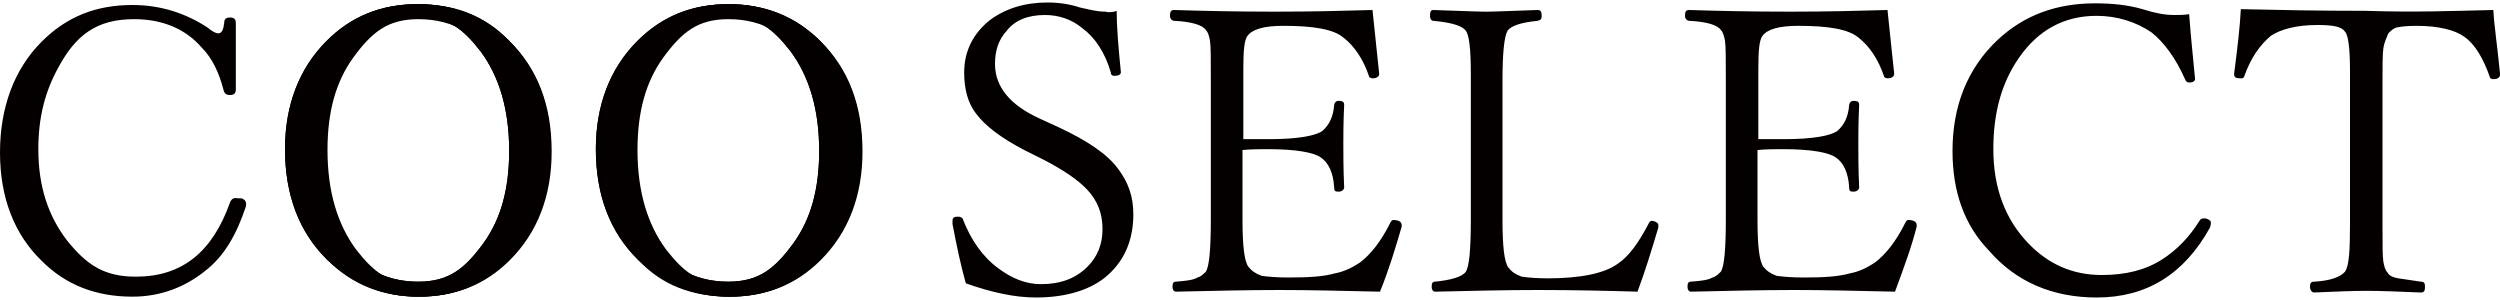 <svg version="1.1" id="レイヤー_1" xmlns="http://www.w3.org/2000/svg" x="0" y="0" viewBox="0 0 300 36" xml:space="preserve"><style>.st0{fill:#040000}</style><path class="st0" d="M29 23.8c.5.2.6.5.5 1-1.1 3.3-2.6 6-5 7.8-2.4 1.9-5.3 3-8.6 3-4.4 0-8-1.4-10.9-4.3-3.3-3.2-5-7.6-5-13S1.7 8.3 5 5C8 2 11.5.6 15.9.6c3.4 0 6.4 1 9 2.7.6.5 1 .7 1.3.7.4 0 .6-.4.7-1.2 0-.5.2-.7.7-.7.5 0 .7.2.7.7v7.9c0 .5-.2.7-.7.7-.5 0-.7-.2-.8-.7-.5-1.9-1.3-3.7-2.6-5-2-2.3-4.8-3.4-8.1-3.4-4.5 0-7 1.9-9.1 5.8-1.6 2.9-2.4 6-2.4 9.8 0 4.5 1.2 8 3.4 10.9 2.4 3 4.5 4.4 8.3 4.4 5.6 0 9.2-3 11.3-8.9.2-.5.5-.6 1-.5h.4zM98.4 4.9c3.3 3.4 5 7.7 5 12.9 0 5.6-1.7 10.1-5.1 13.4-3 3-6.5 4.4-10.8 4.4-4.3 0-7.9-1.6-10.9-4.4-3.4-3.3-5.1-7.8-5.1-13.3 0-5.3 1.7-9.7 5-13 3-3 6.6-4.4 10.9-4.4 4.3 0 8 1.4 11 4.4m-20 1.9c-2 2.9-3.1 6.5-3.1 11 0 4.2.8 7.5 2.4 10.2 2.1 3.8 5.4 5.8 9.7 5.8 3.7 0 5.6-1.6 7.8-4.6 2.1-2.9 3.1-6.5 3.1-11.1 0-5-1.2-8.9-3.4-11.9C92.8 3.5 91 2 87.5 2c-3.9 0-6.8 1.7-9.1 4.8"/><path class="st0" d="M98.4 4.9c3.3 3.4 5 7.7 5 12.9 0 5.6-1.7 10.1-5.1 13.4-3 3-6.5 4.4-10.8 4.4-4.3 0-7.9-1.6-10.9-4.4-3.4-3.3-5.1-7.8-5.1-13.3 0-5.3 1.7-9.7 5-13 3-3 6.6-4.4 10.9-4.4 4.3 0 8 1.4 11 4.4m-20 1.9c-2 2.9-3.1 6.5-3.1 11 0 4.2.8 7.5 2.4 10.2 2.1 3.8 5.4 5.8 9.7 5.8 3.7 0 5.6-1.6 7.8-4.6 2.1-2.9 3.1-6.5 3.1-11.1 0-5-1.2-8.9-3.4-11.9C92.8 3.5 91 2 87.5 2c-3.9 0-6.8 1.7-9.1 4.8"/><path class="st0" d="M76.6 31.2c-3.3-3.4-5-7.8-5-12.9 0-5.6 1.7-10.1 5.1-13.4 3-3 6.5-4.4 10.8-4.4 4.3 0 7.9 1.6 10.9 4.4 3.4 3.3 5.1 7.7 5.1 13.3 0 5.3-1.7 9.7-5 13-3 3-6.6 4.4-10.9 4.4-4.6 0-8.2-1.4-11-4.4m19.8-1.9c2-2.9 3.1-6.5 3.1-11 0-4.2-.8-7.5-2.4-10.2-2.1-3.8-5.4-5.8-9.7-5.8-3.7 0-5.6 1.6-7.8 4.6-2.1 2.9-3.1 6.5-3.1 11.1 0 5 1.2 8.9 3.4 11.9 2.1 2.7 3.9 4.2 7.5 4.2 3.8-.2 6.8-1.7 9-4.8M61.1 4.9c3.3 3.4 5 7.7 5 12.9 0 5.6-1.7 10.1-5.1 13.4-3 3-6.5 4.4-10.8 4.4s-7.9-1.6-10.9-4.4c-3.4-3.3-5.1-7.8-5.1-13.3 0-5.3 1.7-9.7 5-13 3-3 6.6-4.4 10.9-4.4 4.5 0 8.1 1.4 11 4.4M41.2 6.8c-2 2.9-3.1 6.5-3.1 11 0 4.2.8 7.5 2.4 10.2 2.1 3.8 5.4 5.8 9.7 5.8 3.7 0 5.6-1.6 7.8-4.6 2.1-2.9 3.1-6.5 3.1-11.1 0-5-1.2-8.9-3.4-11.9C55.6 3.5 53.8 2 50.2 2c-3.7 0-6.7 1.7-9 4.8"/><path class="st0" d="M61.1 4.9c3.3 3.4 5 7.7 5 12.9 0 5.6-1.7 10.1-5.1 13.4-3 3-6.5 4.4-10.8 4.4s-7.9-1.6-10.9-4.4c-3.4-3.3-5.1-7.8-5.1-13.3 0-5.3 1.7-9.7 5-13 3-3 6.6-4.4 10.9-4.4 4.5 0 8.1 1.4 11 4.4M41.2 6.8c-2 2.9-3.1 6.5-3.1 11 0 4.2.8 7.5 2.4 10.2 2.1 3.8 5.4 5.8 9.7 5.8 3.7 0 5.6-1.6 7.8-4.6 2.1-2.9 3.1-6.5 3.1-11.1 0-5-1.2-8.9-3.4-11.9C55.6 3.5 53.8 2 50.2 2c-3.7 0-6.7 1.7-9 4.8"/><path class="st0" d="M39.3 31.2c-3.3-3.4-5-7.8-5-12.9 0-5.6 1.7-10.1 5.1-13.4 3-3 6.5-4.4 10.8-4.4s7.9 1.6 10.9 4.4c3.4 3.3 5.1 7.7 5.1 13.3 0 5.3-1.7 9.7-5 13-3 3-6.6 4.4-10.9 4.4-4.4 0-8-1.4-11-4.4m19.9-1.9c2-2.9 3.1-6.5 3.1-11 0-4.2-.8-7.5-2.4-10.2-2.1-3.8-5.4-5.8-9.7-5.8-3.7 0-5.6 1.6-7.8 4.6-2.1 2.9-3.1 6.5-3.1 11.1 0 5 1.2 8.9 3.4 11.9 2.1 2.7 3.9 4.2 7.5 4.2 3.8-.2 6.8-1.7 9-4.8M134 1.3c0 1.9.2 4.3.5 7.3v.1c0 .2-.2.4-.8.4-.2 0-.4-.1-.4-.4-.7-2.4-1.9-4.2-3.4-5.3-1.3-1.1-2.9-1.6-4.5-1.6-2 0-3.6.6-4.6 1.9-1 1.1-1.4 2.4-1.4 4 0 2.7 1.8 4.9 5.3 6.5l2.4 1.1c3.4 1.6 5.8 3.2 7.1 5 1.2 1.6 1.8 3.3 1.8 5.4 0 3.3-1.2 5.8-3.4 7.6-2 1.6-4.9 2.4-8.3 2.4-2.5 0-5.3-.6-8.4-1.7-.6-2.1-1.1-4.5-1.6-7.1v-.4c0-.4.2-.5.7-.5.2 0 .4.1.5.2 1 2.6 2.4 4.6 4.3 6 1.6 1.2 3.3 1.9 5.1 1.9 2.4 0 4.2-.7 5.6-2.1 1.2-1.2 1.8-2.7 1.8-4.5 0-1.9-.6-3.4-1.8-4.7-1.1-1.2-2.9-2.4-5.2-3.6l-2.4-1.2c-2.7-1.4-4.7-2.9-5.8-4.4-1-1.3-1.4-3-1.4-4.9 0-2.6 1.1-4.7 3.1-6.3C120.7 1 123 .3 125.7.3c1.4 0 2.7.2 3.9.6 1 .2 1.9.5 3.1.5.2.1.8.1 1.3-.1zM165.6 35c-4.5-.1-8.5-.2-12-.2-3.9 0-8 .1-12.5.2-.2 0-.4-.2-.4-.6 0-.4.1-.6.4-.6 1.3-.1 2.1-.2 2.6-.5.4-.1.7-.4 1-.7.4-.6.6-2.6.6-6.3V9.6c0-2.5 0-4-.1-4.7-.1-.5-.2-1-.5-1.3-.4-.6-1.7-1-3.8-1.1-.2 0-.5-.2-.5-.6 0-.5.1-.7.5-.7 3.2.1 7.2.2 12.1.2 4.4 0 8.3-.1 11.7-.2.4 4 .7 6.5.8 7.6v.1c0 .2-.2.5-.8.5-.1 0-.4-.1-.4-.2-.7-2.1-1.8-3.7-3.1-4.7-1.2-1-3.6-1.4-7.2-1.4-2.3 0-3.7.4-4.3 1.2-.4.5-.5 1.9-.5 4v8.4h3.1c3.4 0 5.6-.4 6.4-1 .8-.7 1.3-1.7 1.4-3.1 0-.2.2-.5.5-.5.5 0 .7.1.7.5-.1 2.1-.1 3.7-.1 4.6 0 1.3 0 3.1.1 5.3 0 .2-.2.5-.7.5-.4 0-.5-.1-.5-.5-.1-1.8-.7-3-1.6-3.6-.8-.6-3-1-6.3-1-1 0-2 0-3.1.1v8.3c0 3.1.2 5 .7 5.7.4.5.8.8 1.6 1.1.7.1 1.8.2 3.2.2 2.4 0 4.2-.1 5.6-.5 1.1-.2 2.1-.7 3-1.3 1.3-1 2.5-2.5 3.6-4.7.1-.2.2-.4.4-.4.6 0 1 .2 1 .6v.2c-.7 2.4-1.5 5.1-2.6 7.8zM196.5 35c-3.4-.1-7.5-.2-12-.2-3.8 0-7.9.1-12.3.2-.2 0-.4-.2-.4-.6 0-.4.1-.6.4-.6 2-.2 3.3-.6 3.7-1.2.4-.6.6-2.6.6-6.3V8.9c0-3-.2-4.7-.6-5.2-.4-.6-1.7-1-3.9-1.2-.2 0-.4-.2-.4-.6 0-.5.1-.7.4-.7 3.2.1 5.3.2 6.3.2 1.1 0 3.1-.1 6.2-.2.4 0 .5.2.5.7 0 .4-.1.5-.5.6-2 .2-3.2.6-3.6 1.2-.4.7-.6 2.7-.6 6v16.7c0 3.1.2 5 .7 5.7.4.5.8.8 1.6 1.1.7.1 1.8.2 3.1.2 4 0 6.9-.6 8.5-1.8 1.2-.8 2.4-2.4 3.6-4.7.1-.2.2-.4.4-.4s.5.1.6.2c.2.1.2.2.2.4v.2c-.8 2.7-1.6 5.3-2.5 7.7zM227.4 35c-4.5-.1-8.5-.2-12-.2-3.9 0-8 .1-12.5.2-.2 0-.4-.2-.4-.6 0-.4.1-.6.4-.6 1.3-.1 2.1-.2 2.6-.5.4-.1.7-.4 1-.7.4-.6.6-2.6.6-6.3V9.6c0-2.5 0-4-.1-4.7-.1-.5-.2-1-.5-1.3-.4-.6-1.7-1-3.8-1.1-.2 0-.5-.2-.5-.6 0-.5.1-.7.5-.7 3.2.1 7.2.2 12.1.2 4.4 0 8.3-.1 11.7-.2.4 4 .7 6.5.8 7.6v.1c0 .2-.2.5-.8.5-.1 0-.4-.1-.4-.2-.7-2.1-1.8-3.7-3.1-4.7-1.2-1-3.6-1.4-7.2-1.4-2.3 0-3.7.4-4.3 1.2-.4.5-.5 1.9-.5 4v8.4h3.1c3.4 0 5.6-.4 6.4-1 .8-.7 1.3-1.7 1.4-3.1 0-.2.2-.5.5-.5.5 0 .7.1.7.5-.1 2.1-.1 3.7-.1 4.6 0 1.3 0 3.1.1 5.3 0 .2-.2.5-.7.5-.4 0-.5-.1-.5-.5-.1-1.8-.7-3-1.6-3.6-.8-.6-3-1-6.3-1-1 0-2 0-3.1.1v8.3c0 3.1.2 5 .7 5.7.4.5.8.8 1.6 1.1.7.1 1.8.2 3.2.2 2.4 0 4.2-.1 5.6-.5 1.1-.2 2.1-.7 3-1.3 1.3-1 2.5-2.5 3.6-4.7.1-.2.2-.4.4-.4.6 0 1 .2 1 .6v.2c-.6 2.4-1.6 5.1-2.6 7.8zM262.7 1.7c.2 2.9.5 5.4.7 7.7v.1c0 .2-.2.4-.7.4-.2 0-.4-.1-.5-.4-1.1-2.5-2.5-4.4-4-5.6-1.9-1.3-4.2-2-6.6-2-3.9 0-7 1.7-9.3 5-2.1 3-3.1 6.6-3.1 11 0 4.6 1.4 8.4 4.2 11.3 2.4 2.5 5.3 3.8 8.8 3.8 2.9 0 5.3-.6 7.3-1.9 1.7-1.1 3.2-2.6 4.5-4.7.1-.1.2-.2.5-.2.2 0 .5.1.6.2.2.1.2.2.2.4 0 .1 0 .2-.1.5-3.1 5.6-7.6 8.4-13.6 8.4-5.3 0-9.7-1.9-12.9-5.6-3-3.1-4.4-7.1-4.4-12 0-5.4 1.8-9.9 5.4-13.3 3.2-3 7.1-4.4 11.7-4.4 2.1 0 4 .2 5.7.7 1.6.5 2.7.7 3.8.7.6 0 1.2 0 1.8-.1zM299.2 1.2c.1 1.9.5 4.5.8 7.6V9c0 .2-.2.5-.8.5-.2 0-.4-.1-.4-.2-.8-2.3-1.8-4-3.1-4.9-1.1-.8-3.1-1.3-5.7-1.3-1.2 0-2 .1-2.4.2-.4.1-.7.4-1 .7-.2.5-.5 1.1-.6 1.8s-.1 2.1-.1 4v17.4c0 2.1 0 3.6.1 4.2.1.5.2 1 .5 1.3.2.4.7.6 1.3.7.6.1 1.4.2 2.7.4.4 0 .5.2.5.6 0 .5-.1.7-.5.7-2.6-.1-4.7-.2-6.5-.2-1.8 0-3.9.1-6.3.2-.2 0-.5-.2-.5-.7 0-.4.1-.6.5-.6 2-.1 3.2-.6 3.7-1.2.5-.7.6-2.6.6-5.8V8.5c0-2.6-.2-4.3-.6-4.7-.4-.6-1.4-.8-3.3-.8-2.5 0-4.4.5-5.6 1.3-1.3 1.1-2.4 2.6-3.2 4.9-.1.2-.2.2-.4.2-.6 0-.8-.1-.8-.5v-.1c.4-3.1.7-5.6.8-7.7 4.3.1 9.3.2 15 .2 5.9.2 10.9 0 15.3-.1z"/></svg>